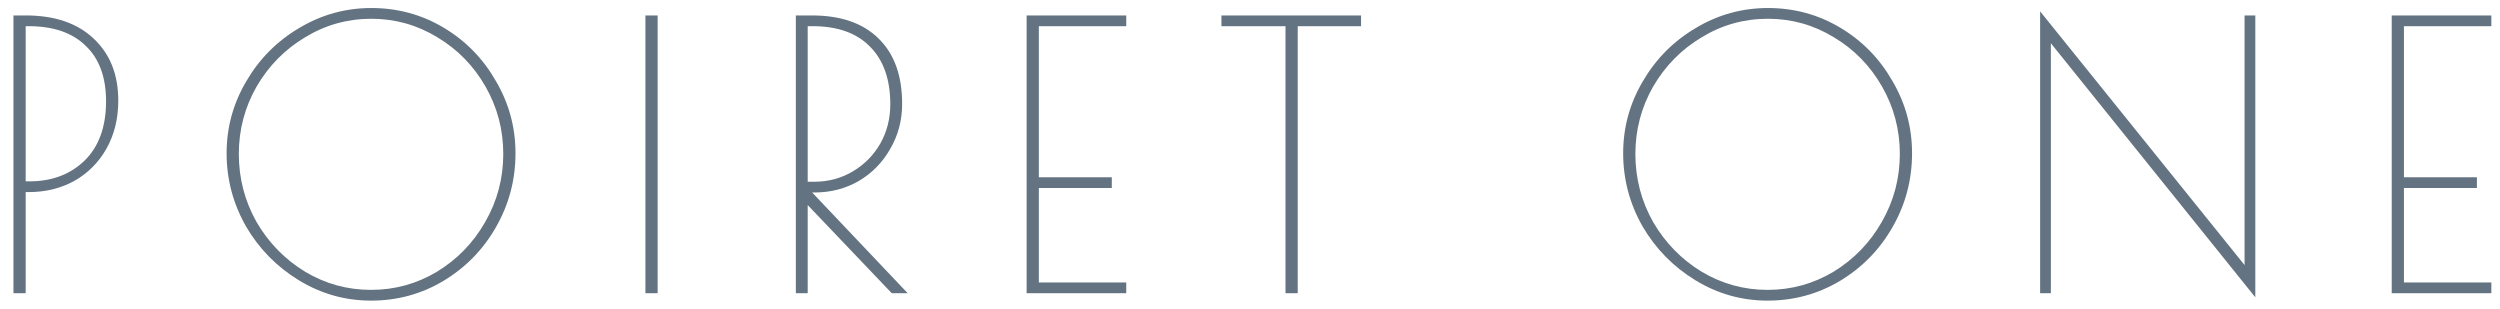 <svg width="162" height="20" viewBox="0 0 162 20" fill="none" xmlns="http://www.w3.org/2000/svg">
<path d="M0.872 1H1.664C3.552 1 5.024 1.504 6.08 2.512C7.136 3.504 7.664 4.84 7.664 6.52C7.664 7.688 7.408 8.728 6.896 9.64C6.384 10.536 5.688 11.232 4.808 11.728C3.928 12.208 2.944 12.448 1.856 12.448H1.664V19H0.872V1ZM1.904 11.752C3.36 11.752 4.552 11.304 5.48 10.408C6.408 9.496 6.872 8.216 6.872 6.568C6.872 5 6.432 3.8 5.552 2.968C4.688 2.12 3.456 1.696 1.856 1.696H1.664V11.752H1.904ZM24.044 19.48C22.364 19.48 20.804 19.04 19.364 18.16C17.924 17.28 16.78 16.112 15.932 14.656C15.1 13.184 14.684 11.608 14.684 9.928C14.684 8.264 15.108 6.712 15.956 5.272C16.804 3.816 17.948 2.664 19.388 1.816C20.828 0.952 22.388 0.52 24.068 0.52C25.764 0.52 27.324 0.944 28.748 1.792C30.172 2.64 31.3 3.792 32.132 5.248C32.98 6.688 33.404 8.248 33.404 9.928C33.404 11.656 32.98 13.256 32.132 14.728C31.3 16.184 30.164 17.344 28.724 18.208C27.3 19.056 25.74 19.48 24.044 19.48ZM24.044 18.784C25.58 18.784 27.004 18.392 28.316 17.608C29.628 16.808 30.668 15.736 31.436 14.392C32.22 13.032 32.612 11.56 32.612 9.976C32.612 8.408 32.228 6.952 31.46 5.608C30.692 4.264 29.652 3.2 28.34 2.416C27.028 1.616 25.604 1.216 24.068 1.216C22.516 1.216 21.084 1.616 19.772 2.416C18.46 3.2 17.412 4.264 16.628 5.608C15.86 6.952 15.476 8.408 15.476 9.976C15.476 11.56 15.86 13.032 16.628 14.392C17.412 15.736 18.46 16.808 19.772 17.608C21.084 18.392 22.508 18.784 24.044 18.784ZM41.823 1H42.615V19H41.823V1ZM51.571 1H52.603C54.475 1 55.915 1.496 56.923 2.488C57.947 3.48 58.459 4.896 58.459 6.736C58.459 7.792 58.203 8.76 57.691 9.64C57.195 10.52 56.515 11.216 55.651 11.728C54.787 12.224 53.835 12.472 52.795 12.472H52.627L58.819 19H57.787L52.339 13.288V19H51.571V1ZM52.771 11.776C53.683 11.776 54.515 11.552 55.267 11.104C56.019 10.656 56.611 10.056 57.043 9.304C57.475 8.536 57.691 7.688 57.691 6.76C57.691 5.144 57.251 3.896 56.371 3.016C55.507 2.136 54.267 1.696 52.651 1.696H52.339V11.776H52.771ZM66.525 1H72.981V1.696H67.317V11.488H72.045V12.184H67.317V18.304H72.981V19H66.525V1ZM83.301 1.696H79.149V1H88.197V1.696H84.093V19H83.301V1.696ZM114.541 19.48C112.861 19.48 111.301 19.04 109.861 18.16C108.421 17.28 107.277 16.112 106.429 14.656C105.597 13.184 105.181 11.608 105.181 9.928C105.181 8.264 105.605 6.712 106.453 5.272C107.301 3.816 108.445 2.664 109.885 1.816C111.325 0.952 112.885 0.52 114.565 0.52C116.261 0.52 117.821 0.944 119.245 1.792C120.669 2.64 121.797 3.792 122.629 5.248C123.477 6.688 123.901 8.248 123.901 9.928C123.901 11.656 123.477 13.256 122.629 14.728C121.797 16.184 120.661 17.344 119.221 18.208C117.797 19.056 116.237 19.48 114.541 19.48ZM114.541 18.784C116.077 18.784 117.501 18.392 118.813 17.608C120.125 16.808 121.165 15.736 121.933 14.392C122.717 13.032 123.109 11.56 123.109 9.976C123.109 8.408 122.725 6.952 121.957 5.608C121.189 4.264 120.149 3.2 118.837 2.416C117.525 1.616 116.101 1.216 114.565 1.216C113.013 1.216 111.581 1.616 110.269 2.416C108.957 3.2 107.909 4.264 107.125 5.608C106.357 6.952 105.973 8.408 105.973 9.976C105.973 11.56 106.357 13.032 107.125 14.392C107.909 15.736 108.957 16.808 110.269 17.608C111.581 18.392 113.005 18.784 114.541 18.784ZM132.896 2.8V19H132.2V0.736L145.448 17.176V1H146.144V19.264L132.896 2.8ZM154.983 1H161.439V1.696H155.775V11.488H160.503V12.184H155.775V18.304H161.439V19H154.983V1Z" fill="#637381"/>
</svg>
